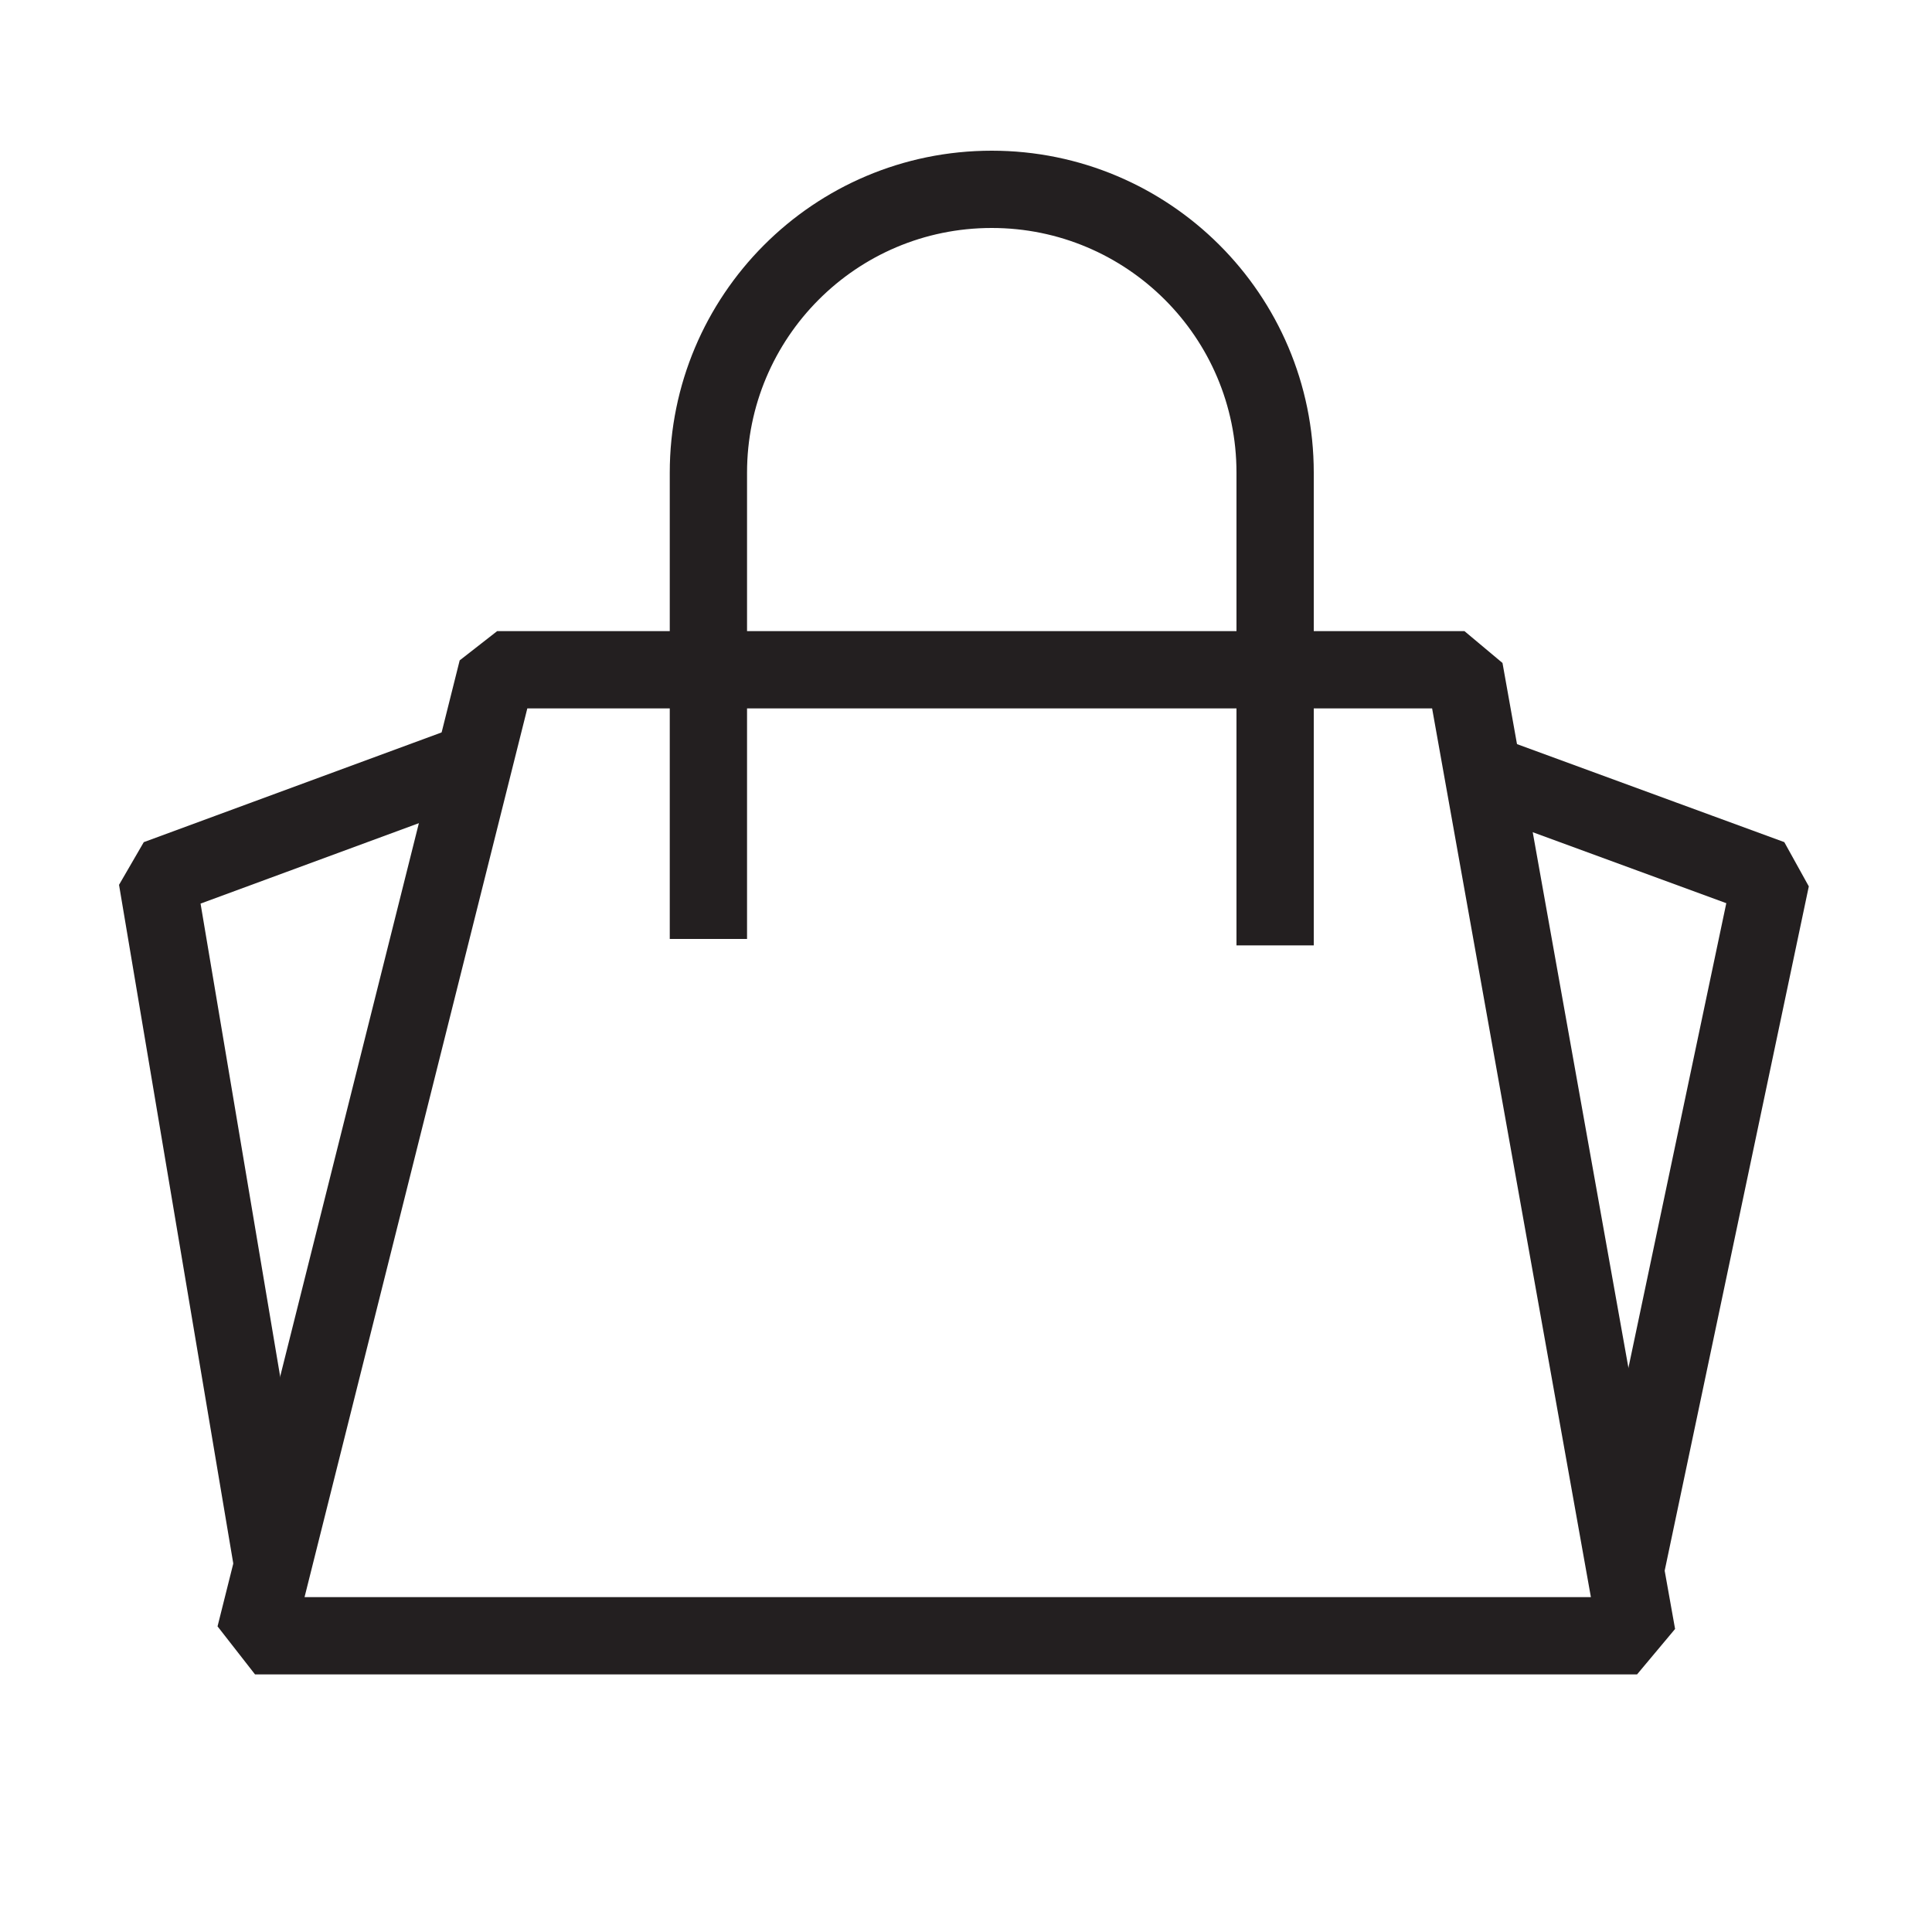 <?xml version="1.0" encoding="utf-8"?>
<!-- Generator: Adobe Illustrator 20.1.0, SVG Export Plug-In . SVG Version: 6.00 Build 0)  -->
<svg version="1.1" id="Layer_1" xmlns="http://www.w3.org/2000/svg" xmlns:xlink="http://www.w3.org/1999/xlink" x="0px" y="0px"
	 viewBox="0 0 150 150" style="enable-background:new 0 0 150 150;" xml:space="preserve">
<style type="text/css">
	.st0{fill:none;stroke:#231F20;stroke-width:6;stroke-linecap:square;stroke-linejoin:bevel;stroke-miterlimit:10;}
	.st1{fill:#FFFFFF;stroke:#231F20;stroke-width:6;stroke-linecap:square;stroke-linejoin:bevel;stroke-miterlimit:10;}
	.st2{fill:none;stroke:#231F20;stroke-width:6;stroke-miterlimit:10;}
</style>
<g>
	<polygon class="st0" points="113.7,52 38.6,52 19.8,127 127.1,127 	"/>
	<polyline class="st0" points="116.5,60.5 137.5,68.2 126.8,119 	"/>
	<polyline class="st0" points="33.1,60.5 12.2,68.2 20.6,118.1 	"/>
	<path class="st0" d="M55,69.9V36.7c0-12.1,9.8-22,22-22h0c12.1,0,22,9.8,22,22v33.7"/>
</g>
</svg>
